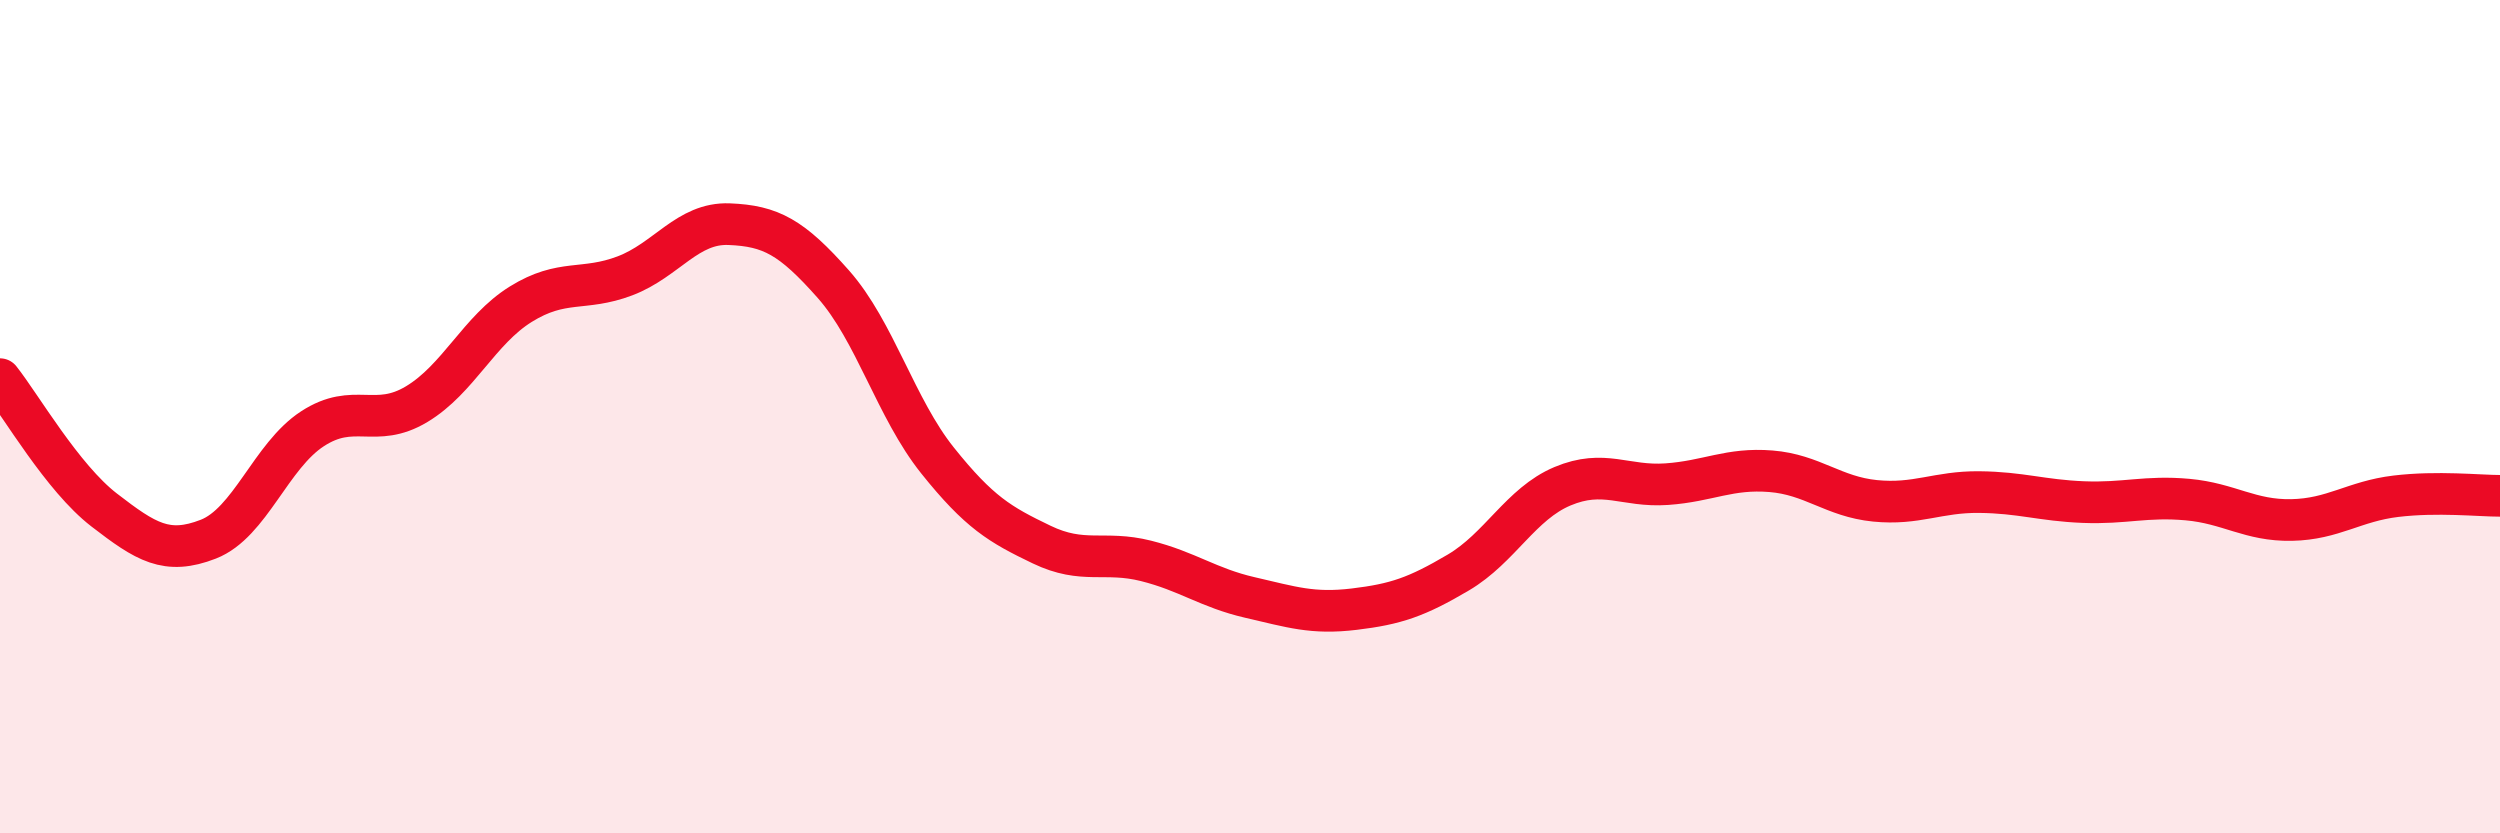 
    <svg width="60" height="20" viewBox="0 0 60 20" xmlns="http://www.w3.org/2000/svg">
      <path
        d="M 0,9.1 C 0.5,9.73 1.5,11.47 2.5,12.24 C 3.5,13.01 4,13.33 5,12.94 C 6,12.55 6.5,10.94 7.5,10.29 C 8.5,9.64 9,10.3 10,9.7 C 11,9.1 11.5,7.92 12.5,7.3 C 13.5,6.68 14,7 15,6.62 C 16,6.24 16.5,5.34 17.5,5.38 C 18.5,5.42 19,5.69 20,6.82 C 21,7.95 21.5,9.8 22.5,11.05 C 23.5,12.3 24,12.59 25,13.07 C 26,13.55 26.5,13.21 27.5,13.46 C 28.5,13.71 29,14.11 30,14.34 C 31,14.57 31.5,14.74 32.5,14.62 C 33.5,14.5 34,14.33 35,13.74 C 36,13.15 36.5,12.09 37.5,11.67 C 38.5,11.25 39,11.69 40,11.62 C 41,11.55 41.5,11.23 42.5,11.31 C 43.5,11.39 44,11.92 45,12.02 C 46,12.12 46.5,11.8 47.5,11.81 C 48.5,11.82 49,12.01 50,12.05 C 51,12.09 51.5,11.9 52.5,11.99 C 53.5,12.08 54,12.5 55,12.48 C 56,12.46 56.5,12.03 57.5,11.91 C 58.5,11.79 59.5,11.9 60,11.9L60 20L0 20Z"
        fill="#EB0A25"
        opacity="0.1"
        stroke-linecap="round"
        stroke-linejoin="round"
      />
      <path
        d="M 0,9.1 C 0.5,9.73 1.5,11.47 2.5,12.24 C 3.5,13.01 4,13.33 5,12.94 C 6,12.55 6.5,10.94 7.5,10.29 C 8.5,9.64 9,10.3 10,9.7 C 11,9.1 11.5,7.92 12.5,7.3 C 13.5,6.68 14,7 15,6.62 C 16,6.24 16.5,5.34 17.5,5.38 C 18.5,5.42 19,5.69 20,6.82 C 21,7.95 21.5,9.8 22.5,11.05 C 23.5,12.3 24,12.59 25,13.07 C 26,13.55 26.5,13.21 27.5,13.46 C 28.5,13.71 29,14.11 30,14.34 C 31,14.57 31.5,14.74 32.5,14.62 C 33.5,14.5 34,14.33 35,13.74 C 36,13.15 36.5,12.09 37.5,11.67 C 38.5,11.25 39,11.69 40,11.62 C 41,11.55 41.5,11.23 42.5,11.31 C 43.5,11.39 44,11.92 45,12.02 C 46,12.12 46.5,11.8 47.5,11.81 C 48.5,11.82 49,12.01 50,12.05 C 51,12.09 51.5,11.9 52.5,11.99 C 53.5,12.08 54,12.5 55,12.48 C 56,12.46 56.5,12.03 57.5,11.91 C 58.5,11.79 59.5,11.9 60,11.9"
        stroke="#EB0A25"
        stroke-width="1"
        fill="none"
        stroke-linecap="round"
        stroke-linejoin="round"
      />
    </svg>
  